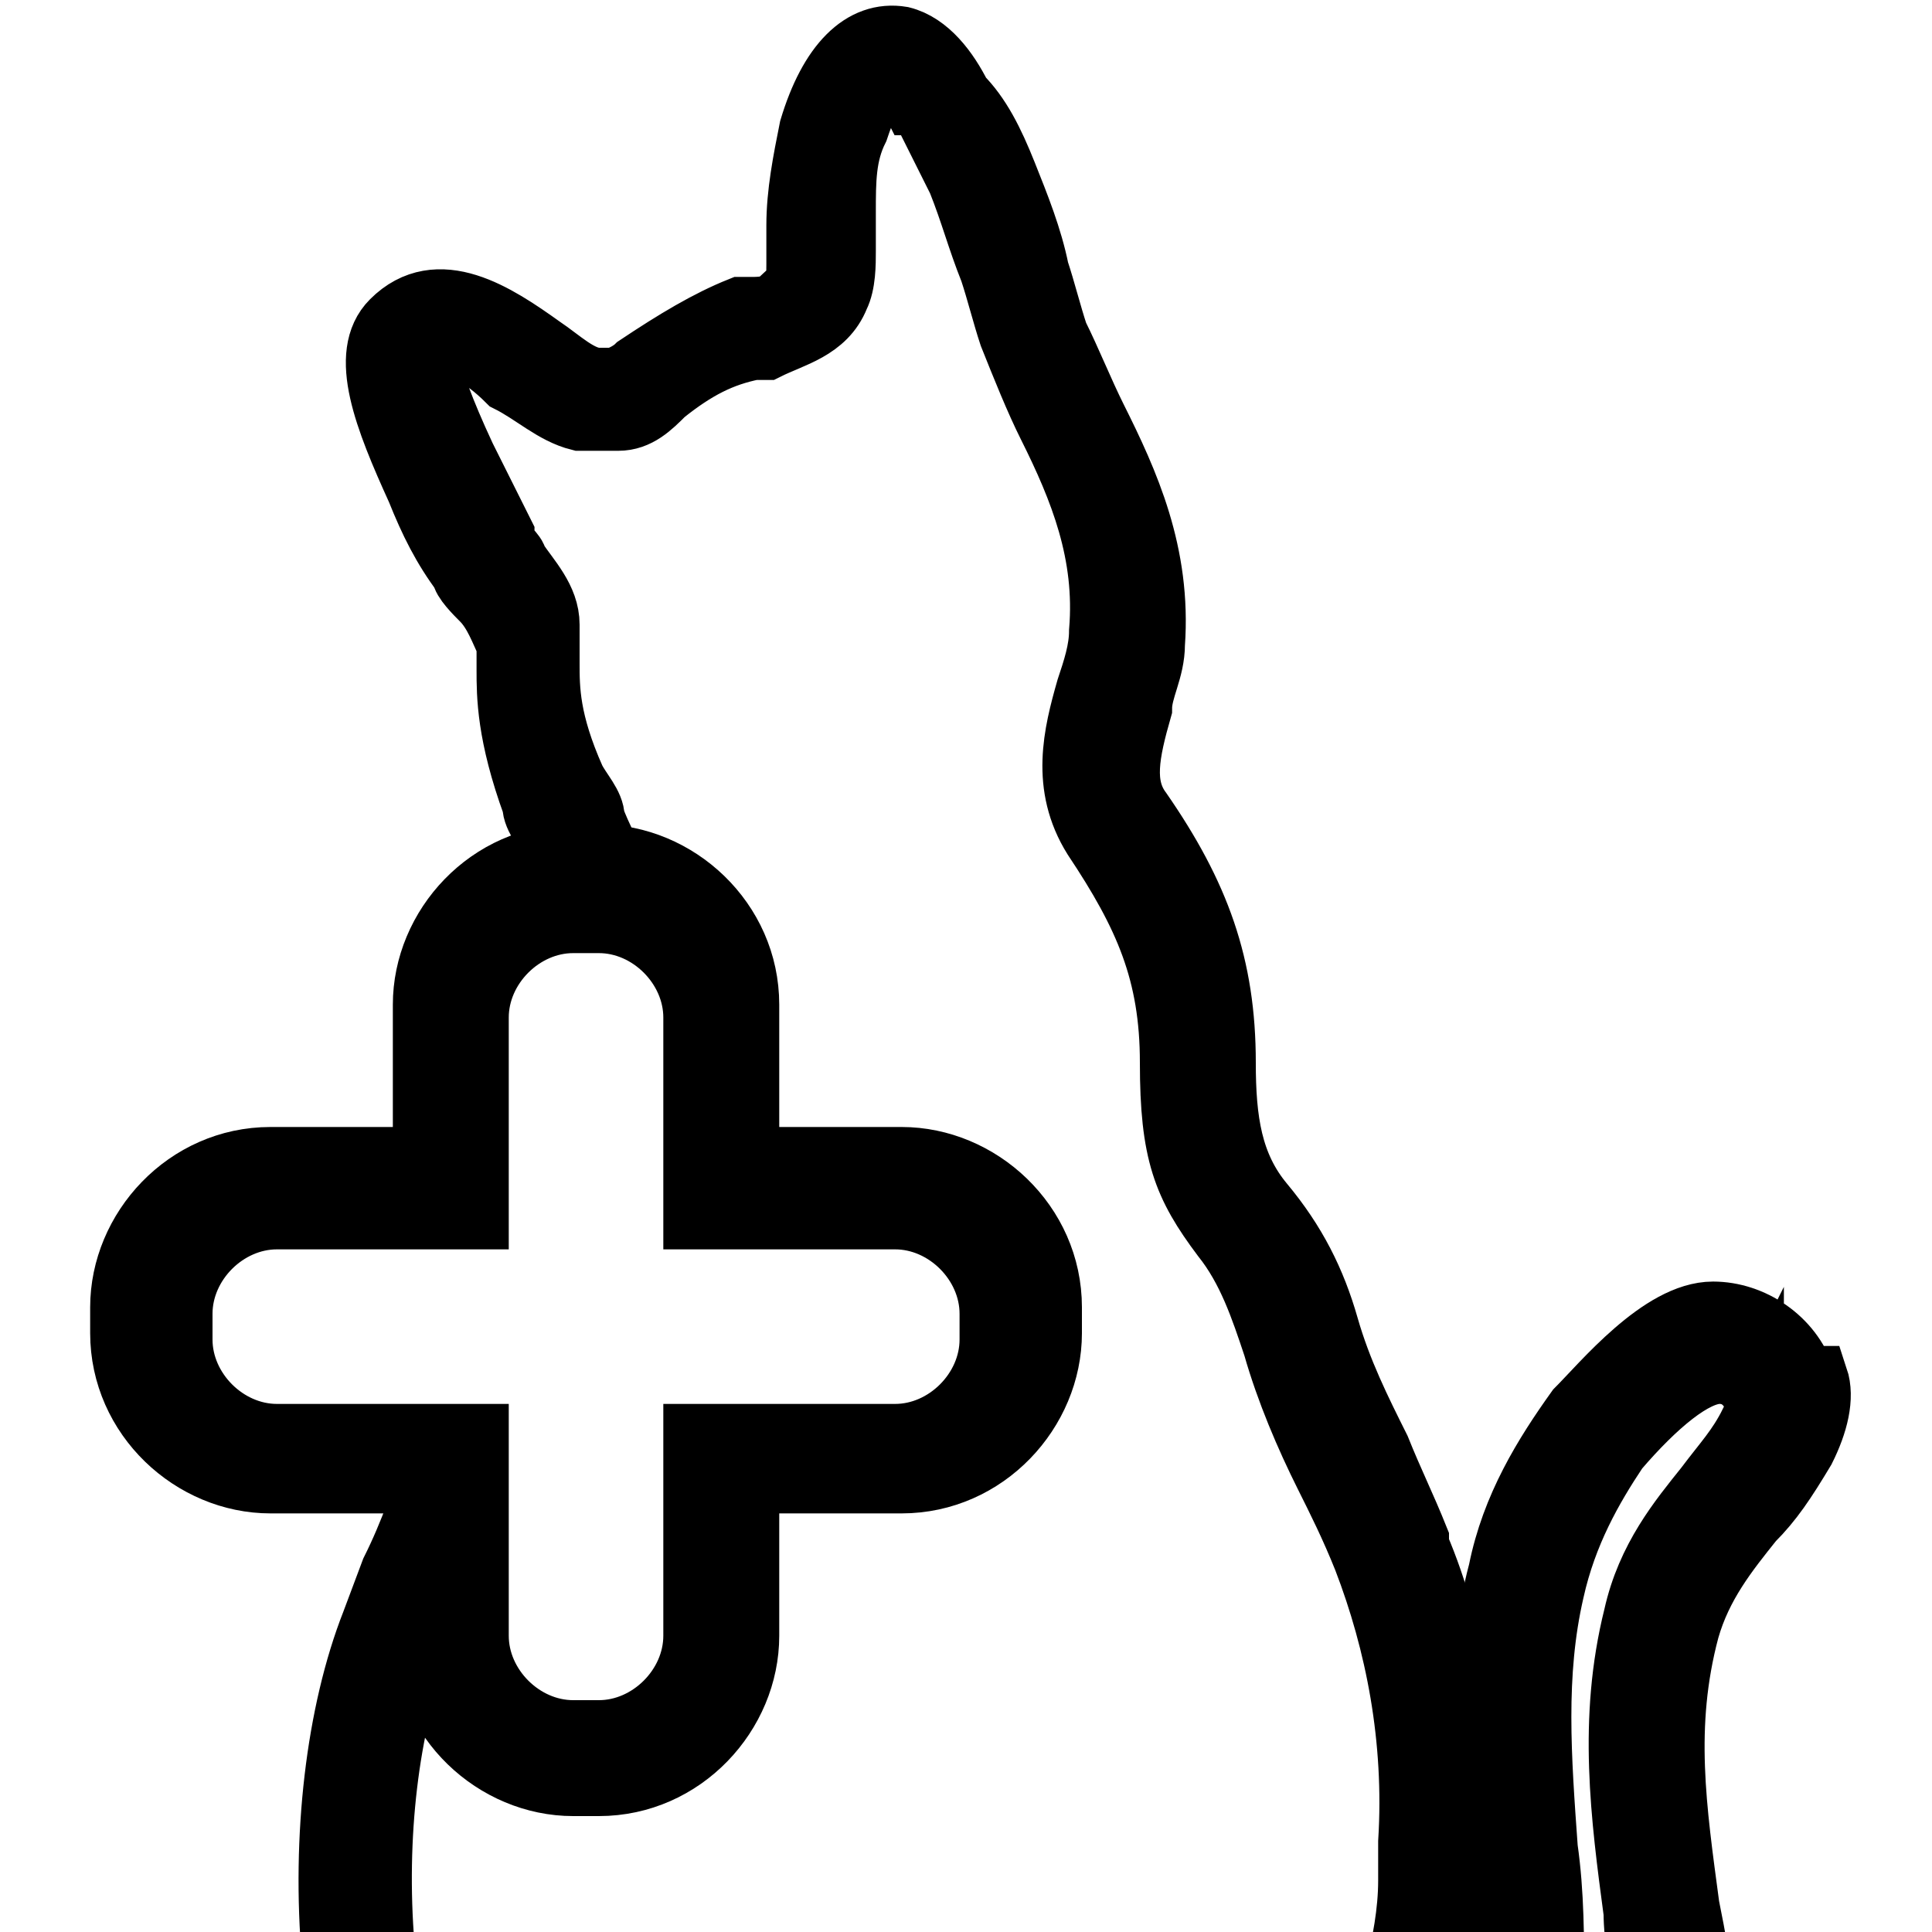 <?xml version="1.0" encoding="UTF-8"?>
<svg id="Layer_1" data-name="Layer 1" xmlns="http://www.w3.org/2000/svg" version="1.1" xmlns:xlink="http://www.w3.org/1999/xlink" viewBox="0 0 30 30">
  <defs>
    <style>
      .cls-1 {
        fill: #000;
        stroke: #000;
        stroke-miterlimit: 10;
      }

      .cls-2 {
        fill: none;
        stroke-width: 0px;
      }

      .cls-3 {
        clip-path: url(#clippath);
      }
    </style>
    <clipPath id="clippath">
      <rect class="cls-2" width="30" height="30"/>
    </clipPath>
  </defs>
  <g class="cls-3">
    <g>
      <path class="cls-1" d="M28,21.4c-.2-.6-.8-1-1.4-1-.8,0-1.7,1.1-2.1,1.5-.5.7-1,1.5-1.2,2.5-.4,1.5-.2,2.9-.1,4.3,0,.7.1,1.4.1,2.1,0,.7,0,1.5-.2,2.2l-.2,1,.8-.6c.9-.6,1.8-1.3,2.6-2h.1c0-.1,0-.3,0-.3,0-.5-.1-1-.2-1.5-.2-1.5-.4-2.8,0-4.3.2-.7.6-1.2,1-1.7.3-.3.5-.6.8-1.1.2-.4.3-.8.2-1.1h0ZM27.2,22.1c-.2.4-.4.6-.7,1-.4.5-.9,1.1-1.1,2-.4,1.6-.2,3.1,0,4.6,0,.4.1.9.2,1.3-.5.5-1.1.9-1.6,1.3,0-.6.1-1.1.1-1.4,0-.8,0-1.5-.1-2.2-.1-1.4-.2-2.7.1-4,.2-.9.6-1.6,1-2.2.6-.7,1.2-1.2,1.6-1.2h0c.3,0,.5.2.6.5,0,.1,0,.3-.1.5h0Z"/>
      <path class="cls-1" d="M22,23.9c-.2-.5-.4-.9-.6-1.4-.3-.6-.6-1.2-.8-1.9s-.5-1.3-1-1.9c-.5-.6-.6-1.3-.6-2.2,0-1.5-.4-2.6-1.3-3.9-.3-.4-.2-.9,0-1.6,0-.3.2-.6.2-1,.1-1.4-.4-2.5-.9-3.5-.2-.4-.4-.9-.6-1.3-.1-.3-.2-.7-.3-1-.1-.5-.3-1-.5-1.5-.2-.5-.4-.9-.7-1.2h0c-.2-.4-.5-.8-.9-.9-.6-.1-1.1.4-1.4,1.4-.1.5-.2,1-.2,1.5,0,.2,0,.4,0,.6,0,.2,0,.3-.1.4,0,.2-.3.3-.6.3h-.2c-.5.2-1,.5-1.6.9-.1.1-.3.2-.4.2,0,0-.1,0-.2,0-.3,0-.6-.3-.9-.5-.7-.5-1.6-1.1-2.3-.4-.5.5-.1,1.5.4,2.6h0c.2.5.4.9.7,1.3,0,.1.2.3.3.4.2.2.3.5.4.7,0,.1,0,.3,0,.4,0,.4,0,1,.4,2.1,0,.2.2.4.3.6.1.2.2.4.2.6h0c0,.1.2.1.2.1h.5c0,0,0-.2,0-.3,0-.2-.2-.5-.3-.8,0-.2-.2-.4-.3-.6-.4-.9-.4-1.4-.4-1.8,0-.2,0-.4,0-.6,0-.4-.3-.7-.5-1,0-.1-.2-.2-.2-.4-.2-.4-.4-.8-.6-1.2h0c-.7-1.5-.6-1.8-.6-1.8,0,0,.1,0,.2,0,.3,0,.7.2,1.1.6.4.2.7.5,1.1.6.2,0,.4,0,.6,0,.3,0,.5-.2.7-.4.5-.4.9-.6,1.4-.7h.2c.4-.2.9-.3,1.1-.8.1-.2.1-.5.1-.7,0-.2,0-.4,0-.6,0-.5,0-.9.2-1.3.2-.6.4-.9.5-.9.1,0,.3.3.4.5h.1c.2.4.4.8.6,1.2.2.5.3.9.5,1.4.1.3.2.7.3,1,.2.5.4,1,.6,1.4.5,1,.9,2,.8,3.2,0,.3-.1.6-.2.9-.2.7-.4,1.5.1,2.3.8,1.2,1.2,2.1,1.2,3.5s.2,1.9.8,2.7c.4.5.6,1.1.8,1.7.2.7.5,1.4.8,2,.2.4.4.8.6,1.3.5,1.3.8,2.8.7,4.4,0,0,0,.3,0,.6,0,.5-.1,1-.2,1.4-2.5,1.6-5,2.2-8,2.9l-1.3.3c-1.6.4-3.3.7-5,.9-1.7-2.3-1.9-6.6-.9-9.2l.3-.8c0-.2.1-.3.2-.5v-1.6h-.2c-.2.6-.4,1.2-.7,1.8l-.3.8c-1.1,2.8-.9,7.7,1.1,10.1v.2c.1,0,.3,0,.3,0,1.8-.2,3.6-.5,5.3-.9l1.3-.3c3.1-.8,5.7-1.4,8.4-3.1h.2v-.3c0-.3.1-1,.2-1.5,0-.3,0-.6.1-.7.1-1.7-.1-3.3-.7-4.7h0Z"/>
      <path class="cls-1" d="M9.3,27.7h-.4c-1.2,0-2.3-1-2.3-2.3v-2.4h-2.4c-1.2,0-2.3-1-2.3-2.3v-.4c0-1.2,1-2.3,2.3-2.3h2.4v-2.4c0-1.2,1-2.3,2.3-2.3h.4c1.2,0,2.3,1,2.3,2.3v2.4h2.4c1.2,0,2.3,1,2.3,2.3v.4c0,1.2-1,2.3-2.3,2.3h-2.4v2.4c0,1.2-1,2.3-2.3,2.3ZM4.3,18.9c-.8,0-1.5.7-1.5,1.5v.4c0,.8.7,1.5,1.5,1.5h3.1v3.1c0,.8.7,1.5,1.5,1.5h.4c.8,0,1.5-.7,1.5-1.5v-3.1h3.1c.8,0,1.5-.7,1.5-1.5v-.4c0-.8-.7-1.5-1.5-1.5h-3.1v-3.1c0-.8-.7-1.5-1.5-1.5h-.4c-.8,0-1.5.7-1.5,1.5v3.1s-3.1,0-3.1,0Z"/>
    </g>
  </g>
</svg>